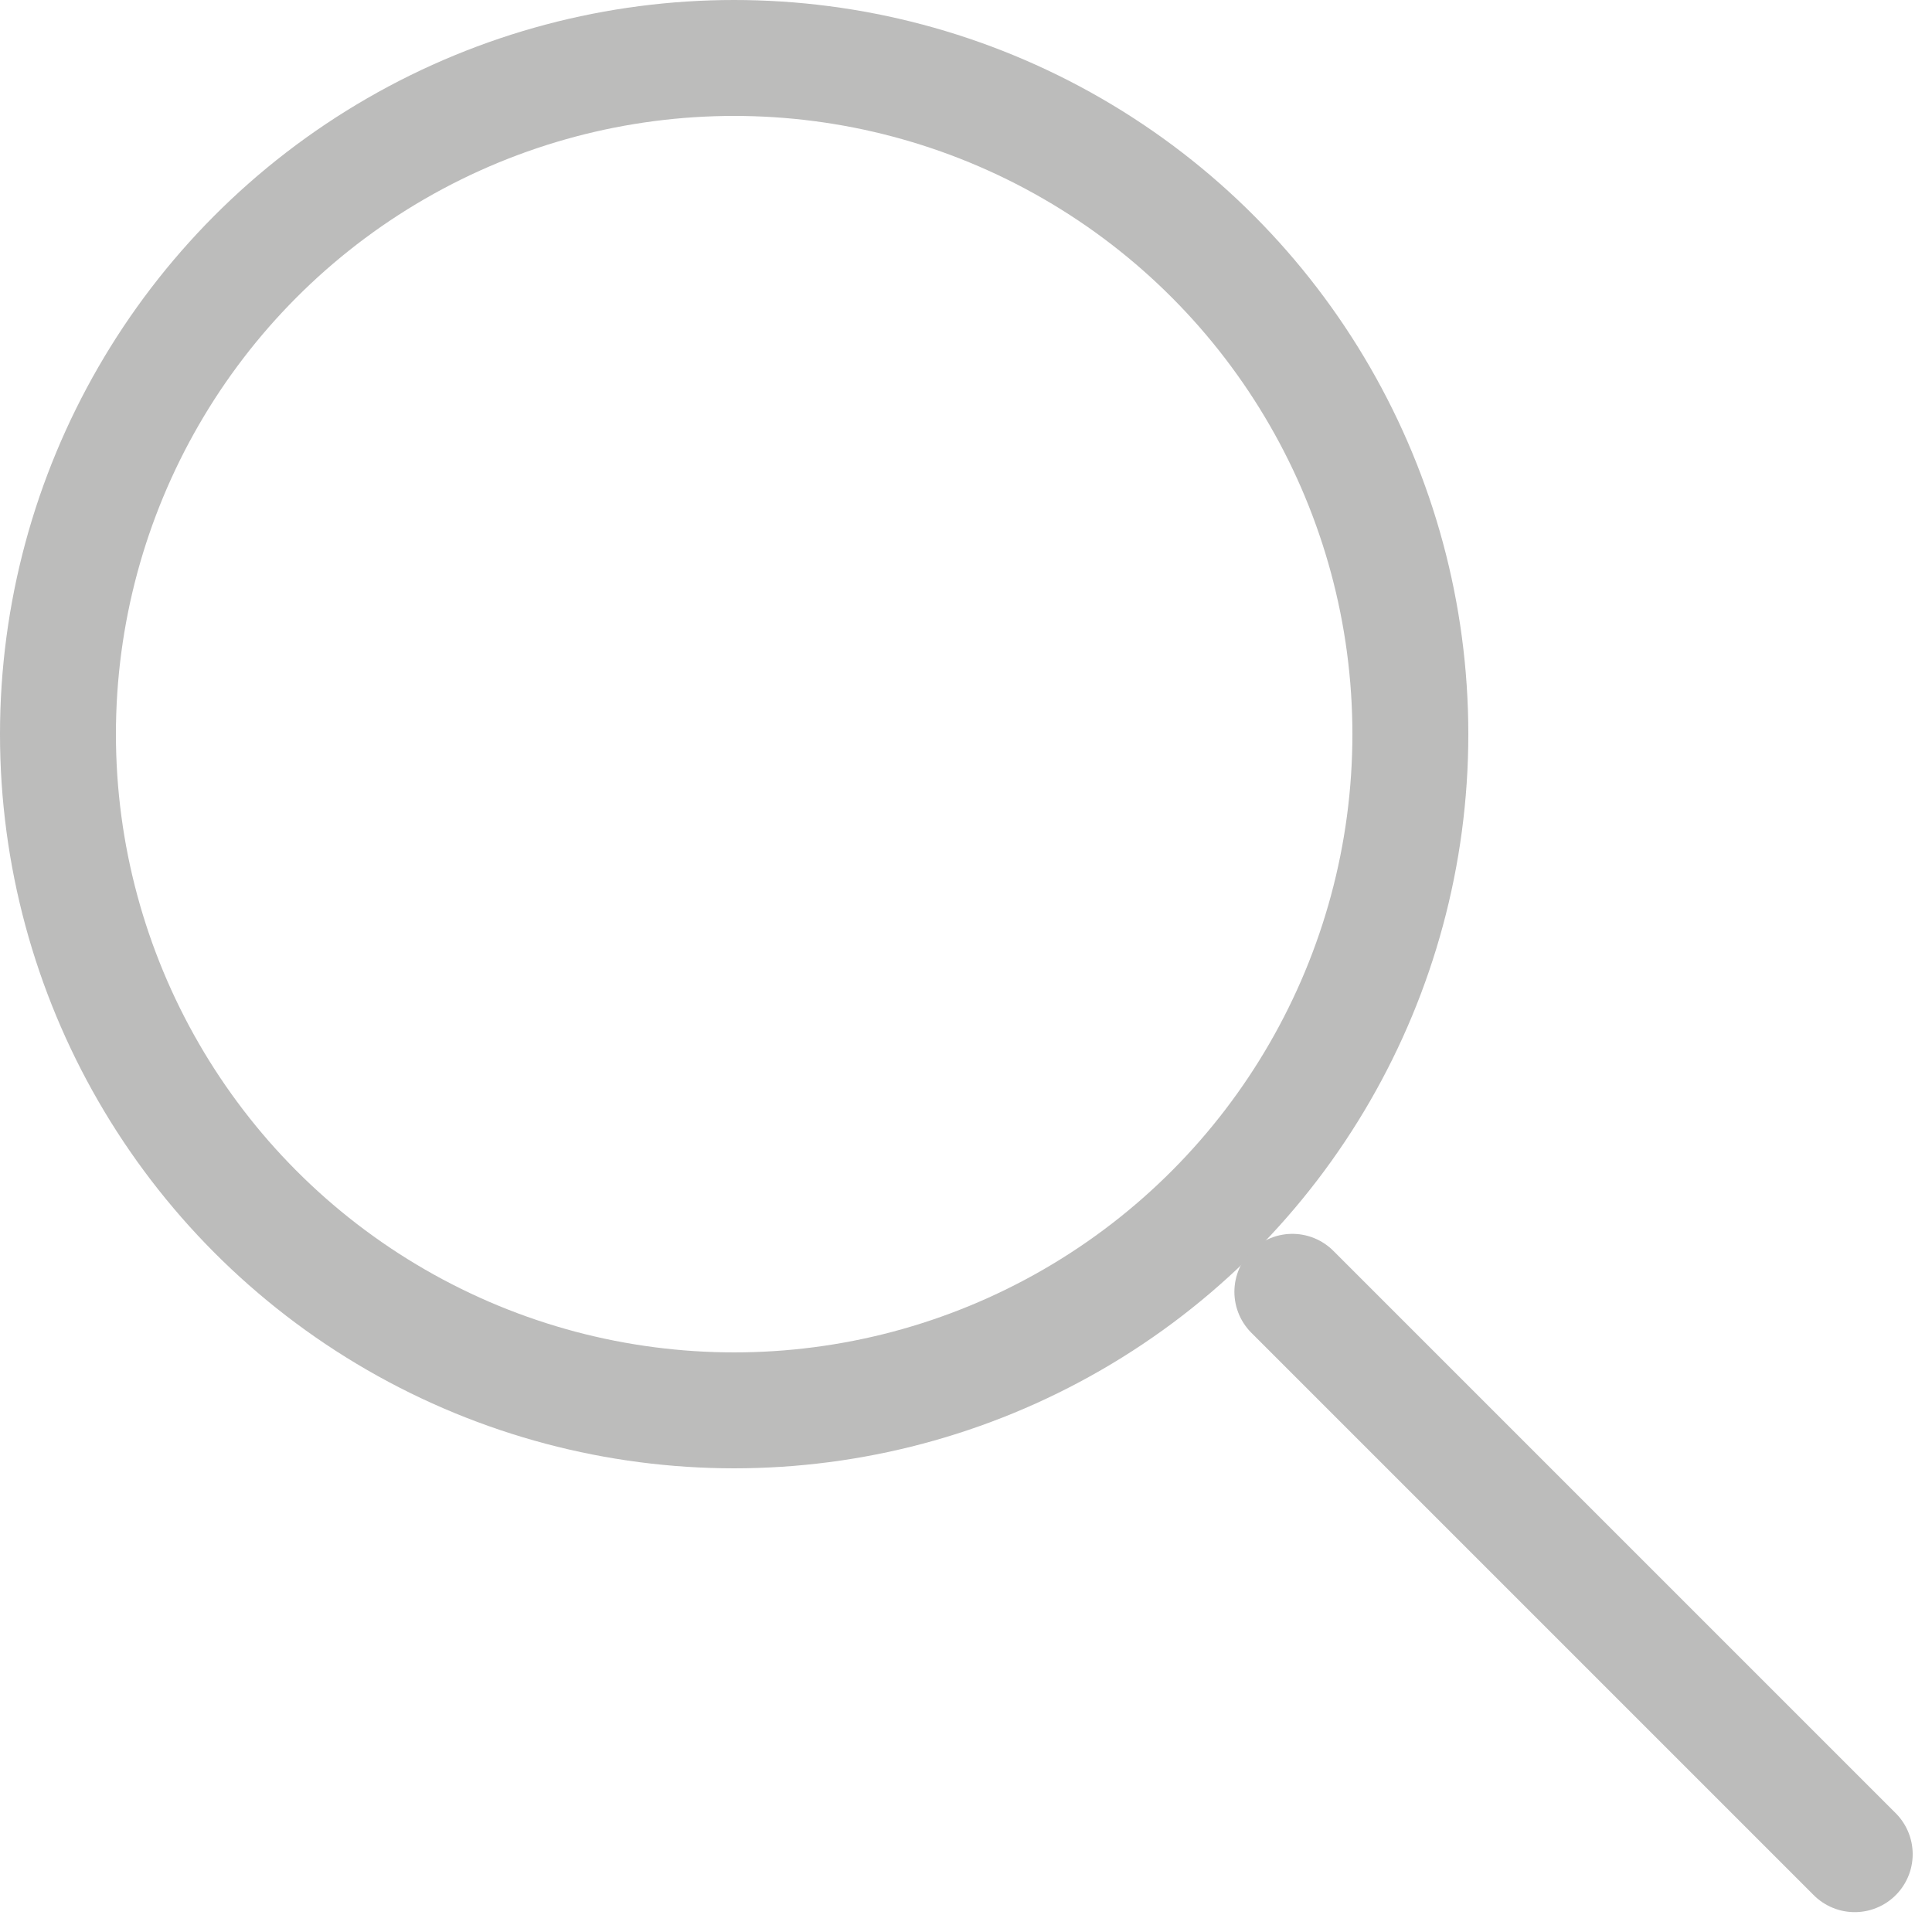 <?xml version="1.0" encoding="UTF-8"?>
<svg width="25px" height="25px" viewBox="0 0 25 25" version="1.1" xmlns="http://www.w3.org/2000/svg" xmlns:xlink="http://www.w3.org/1999/xlink">
    <title>Search</title>
    <g stroke="none" stroke-width="1" fill="none" fill-rule="evenodd" opacity="0.3">
        <g transform="translate(-1069, -103)" stroke="#1D1D1B" stroke-width="1.5">
            <g transform="translate(485, 92)">
                <g transform="translate(584, 11)">
                    <circle cx="9.5" cy="9.5" r="8.75"></circle>
                    <line x1="16.723" y1="16.716" x2="24" y2="23.993" stroke-linecap="round"></line>
                </g>
            </g>
        </g>
    </g>
</svg>
